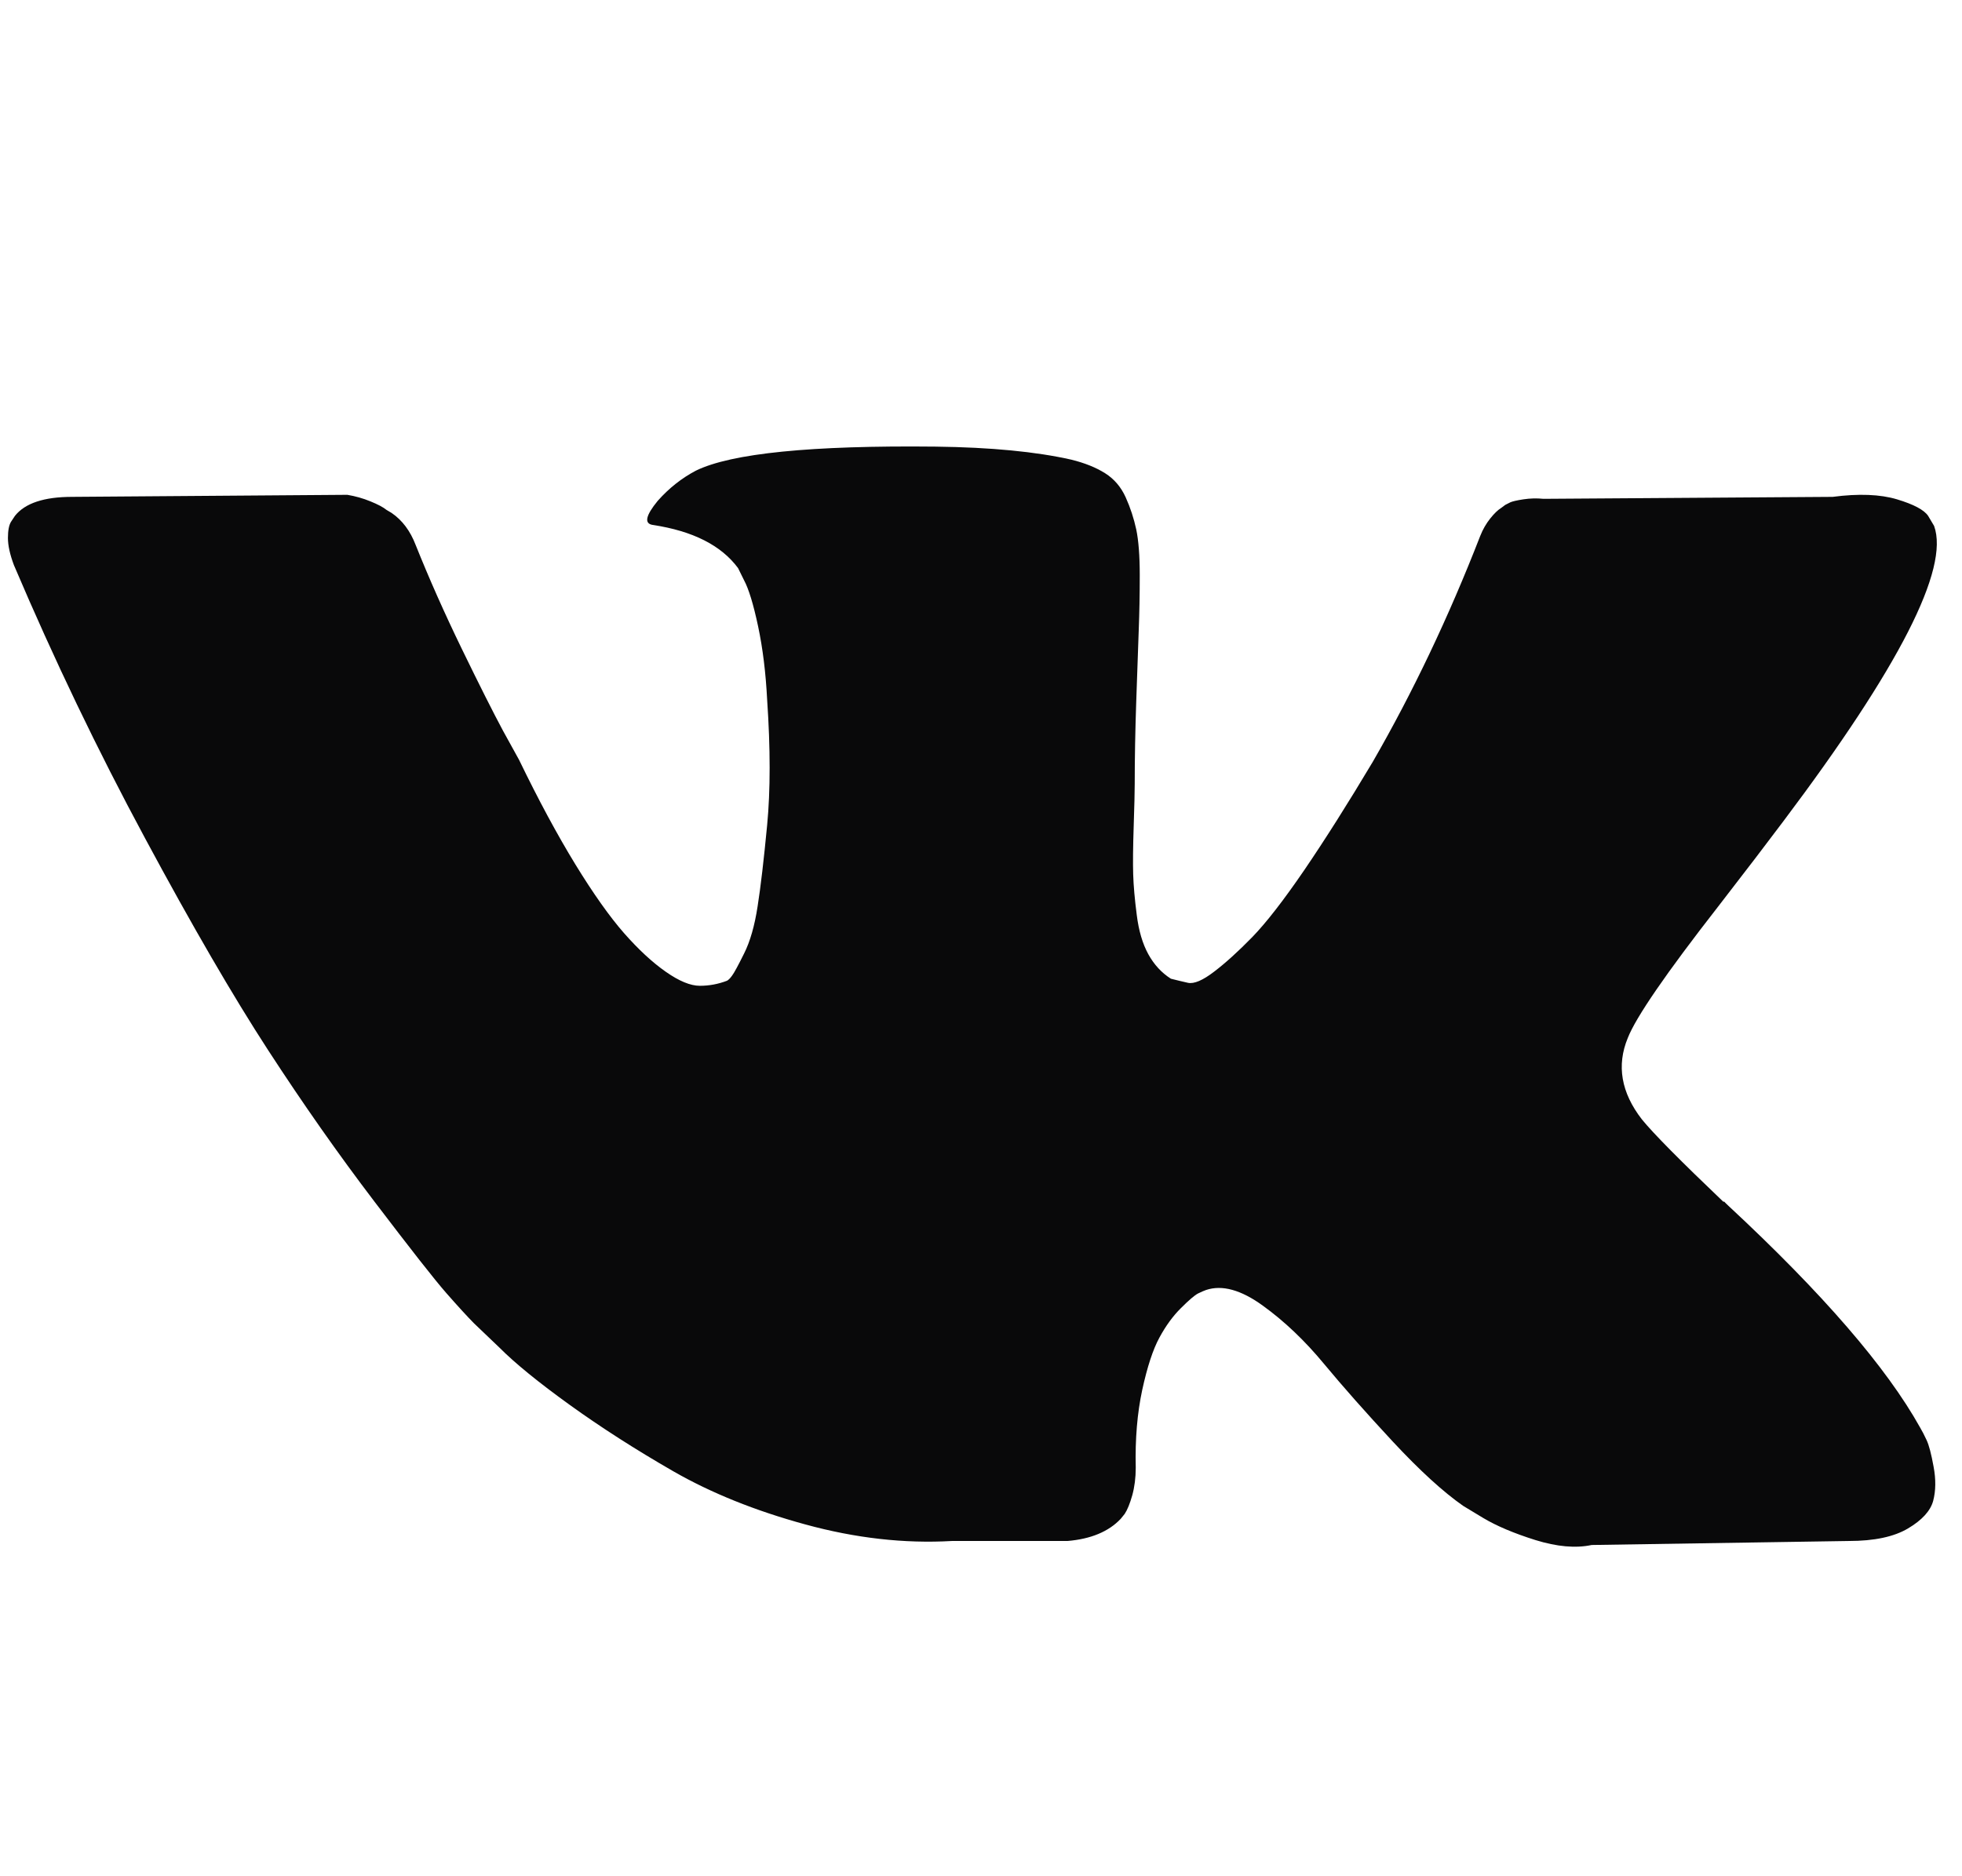 <svg width="23" height="22" viewBox="0 0 23 22" fill="none" xmlns="http://www.w3.org/2000/svg">
<g clip-path="url(#clip0_103_1082)">
<path d="M22.673 6.167C22.854 6.669 22.265 7.823 20.907 9.628C20.719 9.879 20.464 10.213 20.142 10.629C19.53 11.414 19.177 11.928 19.082 12.171C18.949 12.493 19.004 12.811 19.247 13.125C19.381 13.29 19.699 13.611 20.201 14.09H20.213L20.224 14.102L20.236 14.114L20.26 14.137C21.366 15.165 22.116 16.033 22.509 16.739C22.532 16.778 22.558 16.827 22.585 16.886C22.613 16.945 22.64 17.049 22.667 17.198C22.695 17.347 22.693 17.481 22.662 17.599C22.63 17.716 22.532 17.824 22.367 17.922C22.202 18.02 21.971 18.069 21.673 18.069L18.659 18.116C18.47 18.156 18.251 18.136 17.999 18.058C17.748 17.979 17.544 17.893 17.387 17.799L17.152 17.657C16.916 17.492 16.642 17.241 16.328 16.904C16.014 16.566 15.745 16.262 15.521 15.992C15.297 15.721 15.058 15.493 14.803 15.309C14.548 15.124 14.326 15.063 14.138 15.126C14.114 15.134 14.083 15.148 14.044 15.167C14.005 15.187 13.938 15.244 13.844 15.338C13.749 15.432 13.665 15.548 13.591 15.685C13.516 15.823 13.449 16.027 13.39 16.298C13.332 16.568 13.306 16.872 13.314 17.21C13.314 17.328 13.3 17.436 13.273 17.534C13.245 17.632 13.216 17.704 13.184 17.752L13.137 17.81C12.996 17.959 12.788 18.046 12.513 18.069H11.159C10.602 18.101 10.029 18.036 9.441 17.875C8.852 17.714 8.336 17.506 7.892 17.251C7.449 16.996 7.045 16.737 6.68 16.474C6.315 16.211 6.038 15.986 5.85 15.797L5.555 15.515C5.477 15.436 5.369 15.318 5.232 15.162C5.094 15.005 4.814 14.647 4.39 14.09C3.966 13.533 3.55 12.94 3.142 12.312C2.734 11.684 2.253 10.857 1.7 9.828C1.146 8.8 0.634 7.733 0.163 6.626C0.116 6.501 0.093 6.395 0.093 6.308C0.093 6.222 0.105 6.159 0.128 6.12L0.175 6.049C0.293 5.9 0.517 5.826 0.846 5.826L4.072 5.802C4.166 5.818 4.256 5.843 4.343 5.879C4.429 5.914 4.492 5.947 4.531 5.979L4.59 6.014C4.716 6.1 4.81 6.226 4.873 6.391C5.03 6.783 5.21 7.189 5.414 7.609C5.618 8.029 5.779 8.349 5.897 8.569L6.085 8.91C6.313 9.381 6.533 9.789 6.744 10.134C6.956 10.48 7.147 10.749 7.315 10.941C7.484 11.133 7.647 11.284 7.804 11.394C7.961 11.504 8.094 11.559 8.204 11.559C8.314 11.559 8.42 11.539 8.522 11.5C8.538 11.492 8.558 11.473 8.581 11.441C8.605 11.41 8.652 11.323 8.722 11.182C8.793 11.041 8.846 10.857 8.881 10.629C8.917 10.401 8.954 10.083 8.993 9.675C9.032 9.267 9.032 8.777 8.993 8.204C8.977 7.89 8.942 7.603 8.887 7.344C8.832 7.085 8.777 6.905 8.722 6.803L8.652 6.661C8.455 6.395 8.122 6.226 7.651 6.155C7.549 6.139 7.569 6.045 7.71 5.873C7.843 5.723 7.992 5.606 8.157 5.519C8.573 5.315 9.511 5.221 10.971 5.237C11.615 5.245 12.144 5.296 12.56 5.39C12.717 5.429 12.849 5.482 12.955 5.549C13.061 5.616 13.141 5.71 13.196 5.831C13.251 5.953 13.292 6.079 13.32 6.208C13.347 6.338 13.361 6.516 13.361 6.744C13.361 6.971 13.357 7.187 13.349 7.391C13.341 7.595 13.332 7.872 13.32 8.221C13.308 8.571 13.302 8.894 13.302 9.193C13.302 9.279 13.298 9.444 13.29 9.687C13.282 9.93 13.28 10.119 13.284 10.252C13.288 10.386 13.302 10.544 13.326 10.729C13.349 10.913 13.394 11.066 13.461 11.188C13.528 11.31 13.616 11.406 13.726 11.476C13.789 11.492 13.855 11.508 13.926 11.524C13.997 11.539 14.099 11.496 14.232 11.394C14.366 11.292 14.515 11.157 14.68 10.988C14.844 10.819 15.048 10.556 15.292 10.199C15.535 9.842 15.802 9.42 16.092 8.934C16.563 8.117 16.983 7.234 17.352 6.285C17.383 6.206 17.423 6.138 17.47 6.079C17.517 6.02 17.56 5.979 17.599 5.955L17.646 5.92C17.662 5.912 17.682 5.902 17.705 5.89C17.729 5.879 17.78 5.867 17.858 5.855C17.937 5.843 18.015 5.841 18.094 5.849L21.484 5.826C21.79 5.786 22.041 5.796 22.238 5.855C22.434 5.914 22.556 5.979 22.603 6.049L22.673 6.167Z" fill="#09090A"/>
</g>
<defs>
<clipPath id="clip0_103_1082">
<rect width="22.604" height="21.6" fill="white" transform="matrix(1 0 0 -1 0.093 21.6)"/>
</clipPath>
</defs>
</svg>

